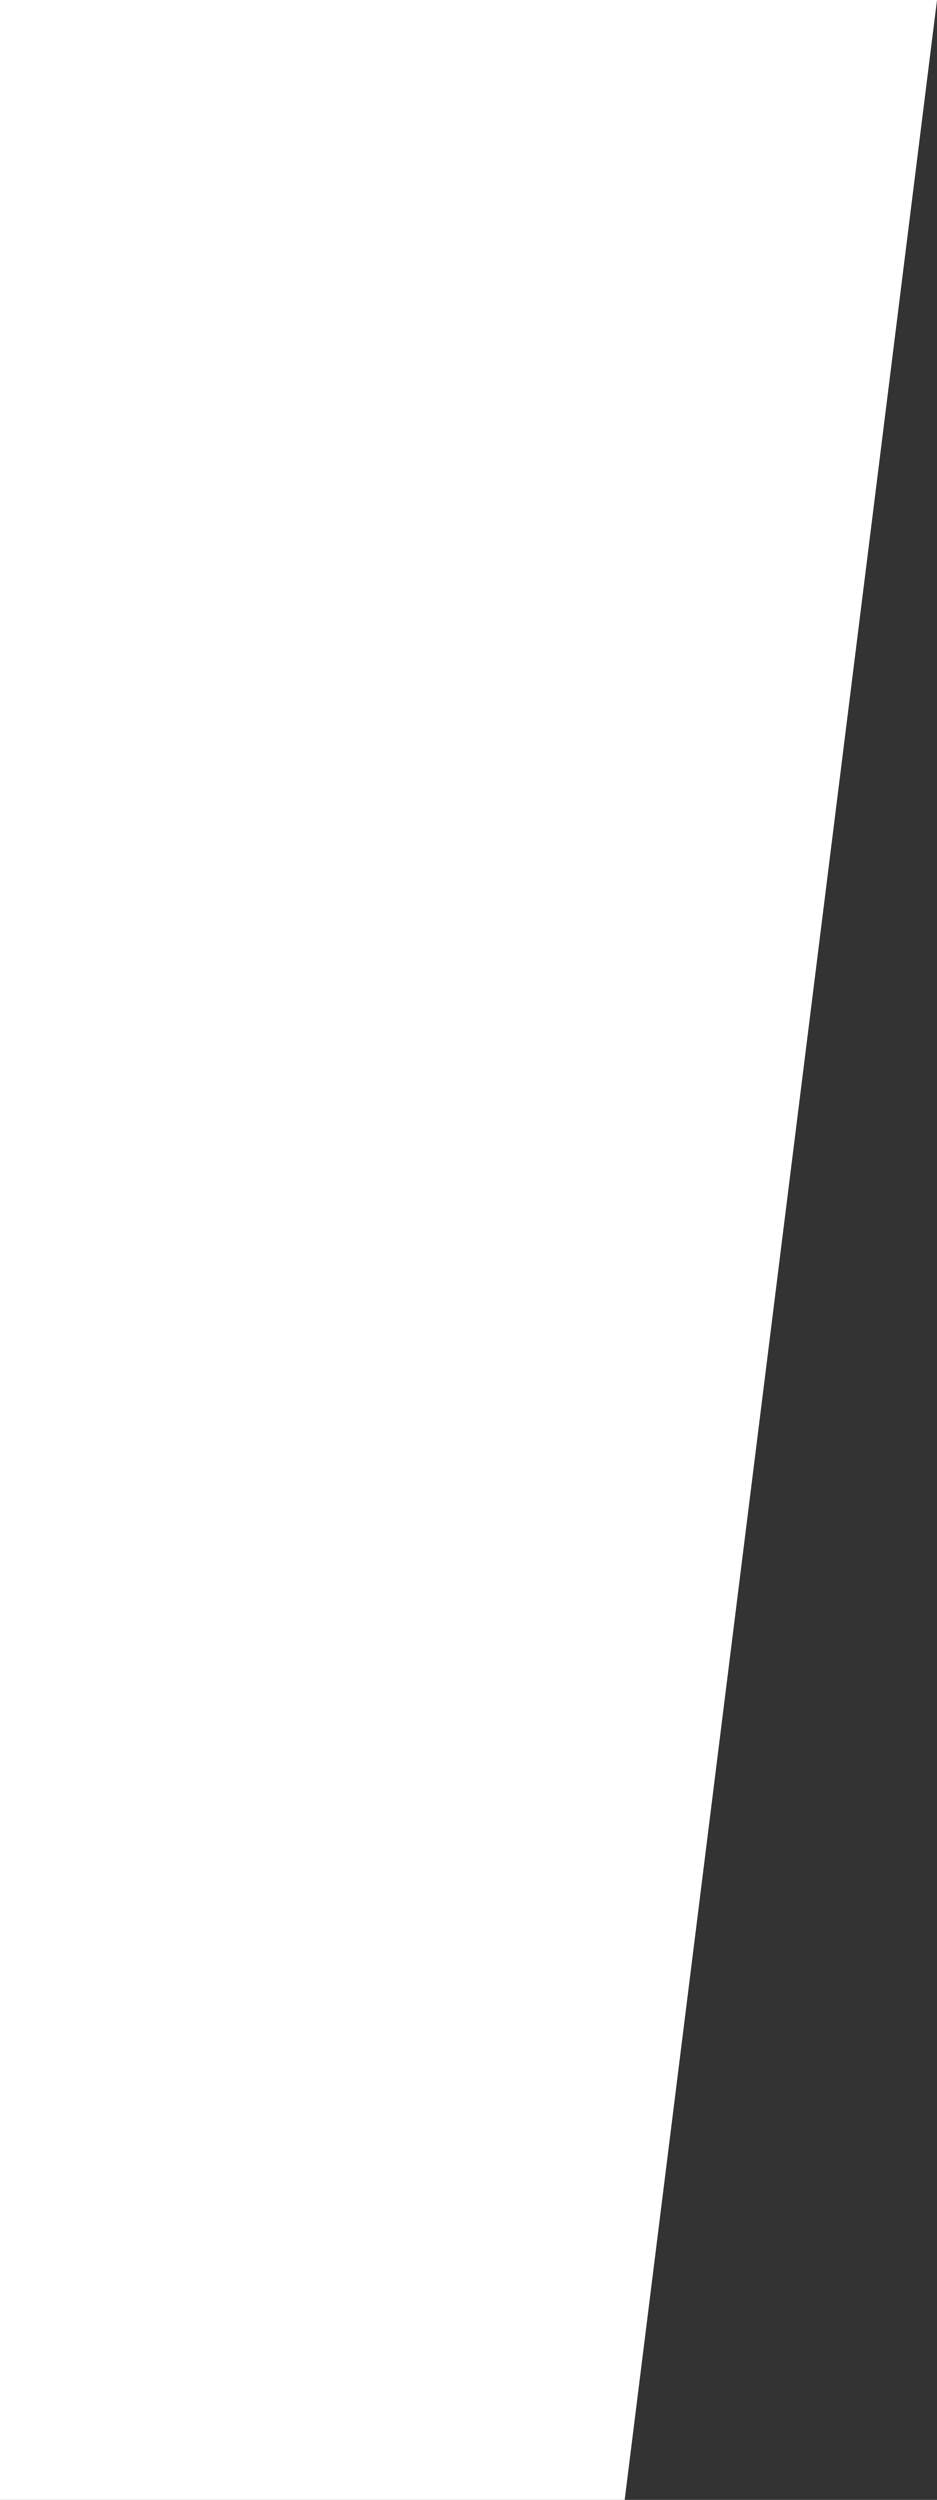 <?xml version="1.0" encoding="UTF-8"?> <svg xmlns="http://www.w3.org/2000/svg" width="30" height="80" viewBox="0 0 30 80"><rect x="0" y="0" width="30" height="80" fill="#333333" stroke="none"/> <defs> <style> .cls-1 { fill: #fff; fill-rule: evenodd; } </style> </defs> <path id="п2" class="cls-1" d="M1040,528h30l-10,80h-20V528Z" transform="translate(-1040 -528)"></path> </svg> 